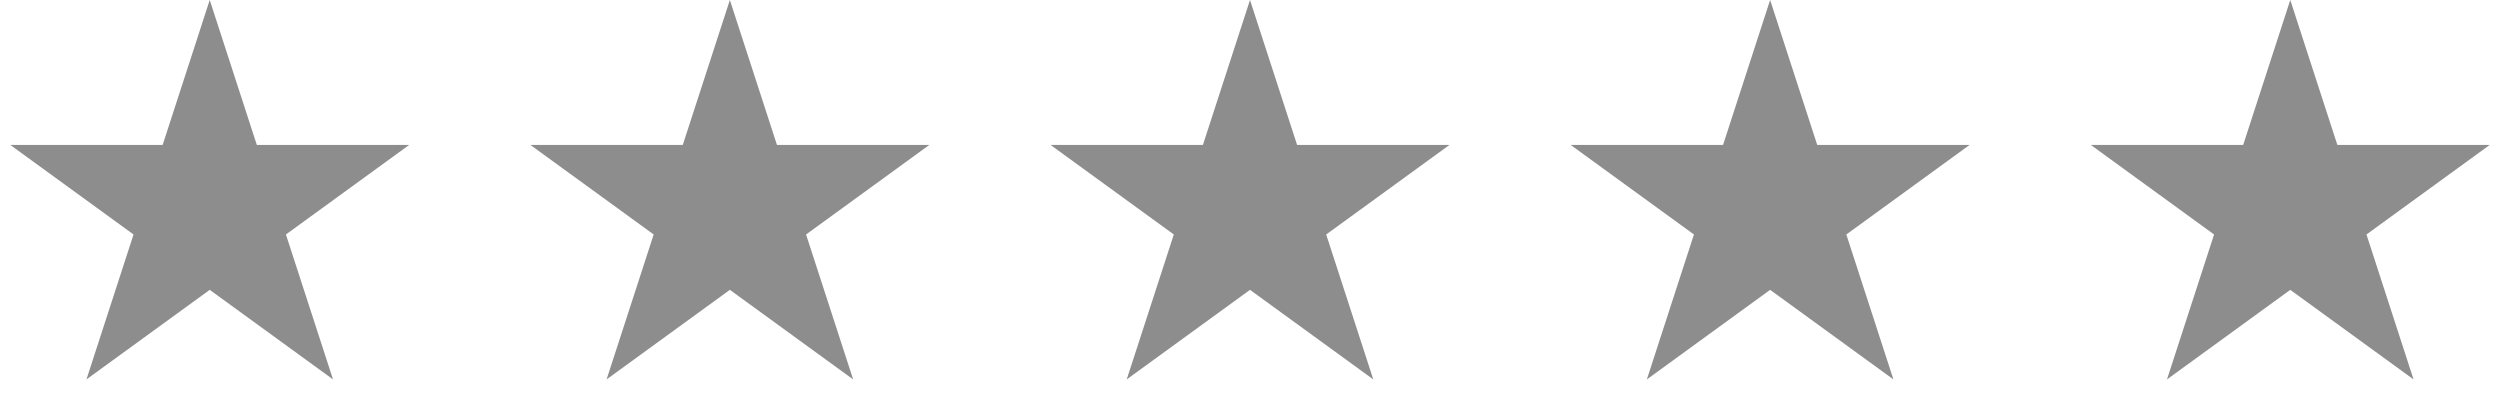 <svg width="596" height="100" viewBox="0 0 596 100" fill="none" xmlns="http://www.w3.org/2000/svg">
<path d="M50 0L61.226 34.549H97.553L68.164 55.902L79.389 90.451L50 69.098L20.611 90.451L31.836 55.902L2.447 34.549H38.774L50 0Z" fill="#8D8D8D"/>
<path d="M174 0L185.226 34.549H221.553L192.164 55.902L203.389 90.451L174 69.098L144.611 90.451L155.836 55.902L126.447 34.549H162.774L174 0Z" fill="#8D8D8D"/>
<path d="M298 0L309.226 34.549H345.553L316.164 55.902L327.389 90.451L298 69.098L268.611 90.451L279.836 55.902L250.447 34.549H286.774L298 0Z" fill="#8D8D8D"/>
<path d="M422 0L433.226 34.549H469.553L440.164 55.902L451.389 90.451L422 69.098L392.611 90.451L403.836 55.902L374.447 34.549H410.774L422 0Z" fill="#8D8D8D"/>
<path d="M546 0L557.226 34.549H593.553L564.164 55.902L575.389 90.451L546 69.098L516.611 90.451L527.836 55.902L498.447 34.549H534.774L546 0Z" fill="#8D8D8D"/>
</svg>
